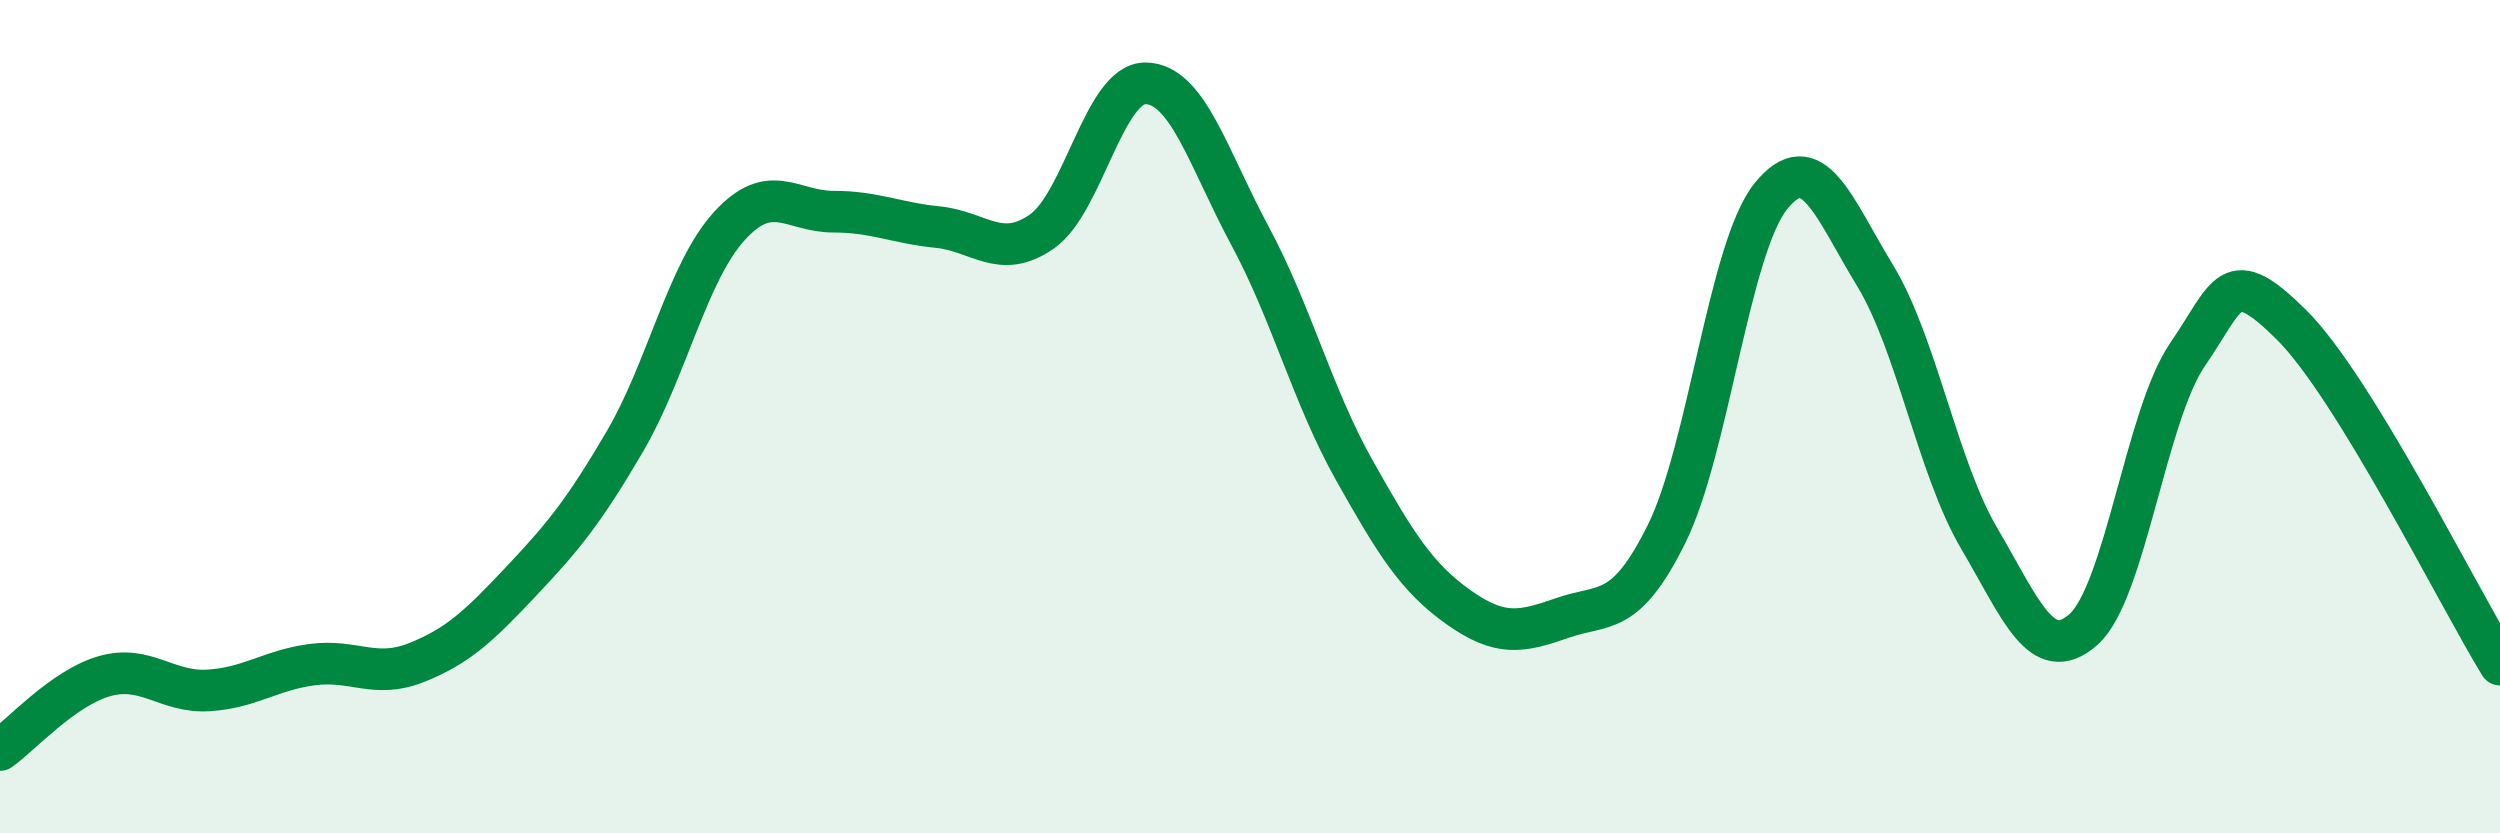 
    <svg width="60" height="20" viewBox="0 0 60 20" xmlns="http://www.w3.org/2000/svg">
      <path
        d="M 0,18 C 0.5,17.65 1.5,16.52 2.5,16.23 C 3.5,15.94 4,16.63 5,16.57 C 6,16.51 6.5,16.08 7.5,15.95 C 8.5,15.82 9,16.3 10,15.9 C 11,15.5 11.5,15.02 12.5,13.96 C 13.5,12.9 14,12.3 15,10.59 C 16,8.88 16.5,6.53 17.5,5.43 C 18.5,4.33 19,5.08 20,5.08 C 21,5.08 21.5,5.35 22.5,5.45 C 23.5,5.55 24,6.25 25,5.56 C 26,4.87 26.5,1.98 27.5,2 C 28.5,2.02 29,3.8 30,5.66 C 31,7.52 31.5,9.5 32.5,11.28 C 33.5,13.06 34,13.86 35,14.57 C 36,15.28 36.5,15.18 37.5,14.83 C 38.5,14.48 39,14.83 40,12.81 C 41,10.79 41.5,5.95 42.5,4.71 C 43.5,3.47 44,4.97 45,6.61 C 46,8.25 46.5,11.22 47.5,12.92 C 48.5,14.62 49,15.99 50,15.11 C 51,14.23 51.5,9.97 52.5,8.51 C 53.5,7.05 53.5,6.31 55,7.8 C 56.5,9.29 59,14.32 60,15.95L60 20L0 20Z"
        fill="#008740"
        opacity="0.1"
        stroke-linecap="round"
        stroke-linejoin="round"
      />
      <path
        d="M 0,18 C 0.5,17.65 1.5,16.52 2.5,16.23 C 3.5,15.94 4,16.63 5,16.57 C 6,16.51 6.5,16.08 7.5,15.95 C 8.5,15.82 9,16.3 10,15.9 C 11,15.5 11.5,15.02 12.5,13.96 C 13.5,12.9 14,12.3 15,10.59 C 16,8.88 16.5,6.53 17.5,5.43 C 18.5,4.33 19,5.08 20,5.08 C 21,5.08 21.5,5.35 22.5,5.45 C 23.5,5.55 24,6.25 25,5.56 C 26,4.87 26.5,1.98 27.5,2 C 28.5,2.02 29,3.8 30,5.66 C 31,7.52 31.5,9.5 32.5,11.28 C 33.5,13.06 34,13.86 35,14.57 C 36,15.28 36.5,15.18 37.5,14.83 C 38.5,14.48 39,14.83 40,12.81 C 41,10.79 41.5,5.95 42.5,4.71 C 43.5,3.47 44,4.97 45,6.61 C 46,8.25 46.5,11.22 47.5,12.92 C 48.5,14.62 49,15.99 50,15.11 C 51,14.23 51.5,9.97 52.5,8.51 C 53.5,7.05 53.5,6.31 55,7.8 C 56.5,9.29 59,14.32 60,15.95"
        stroke="#008740"
        stroke-width="1"
        fill="none"
        stroke-linecap="round"
        stroke-linejoin="round"
      />
    </svg>
  
